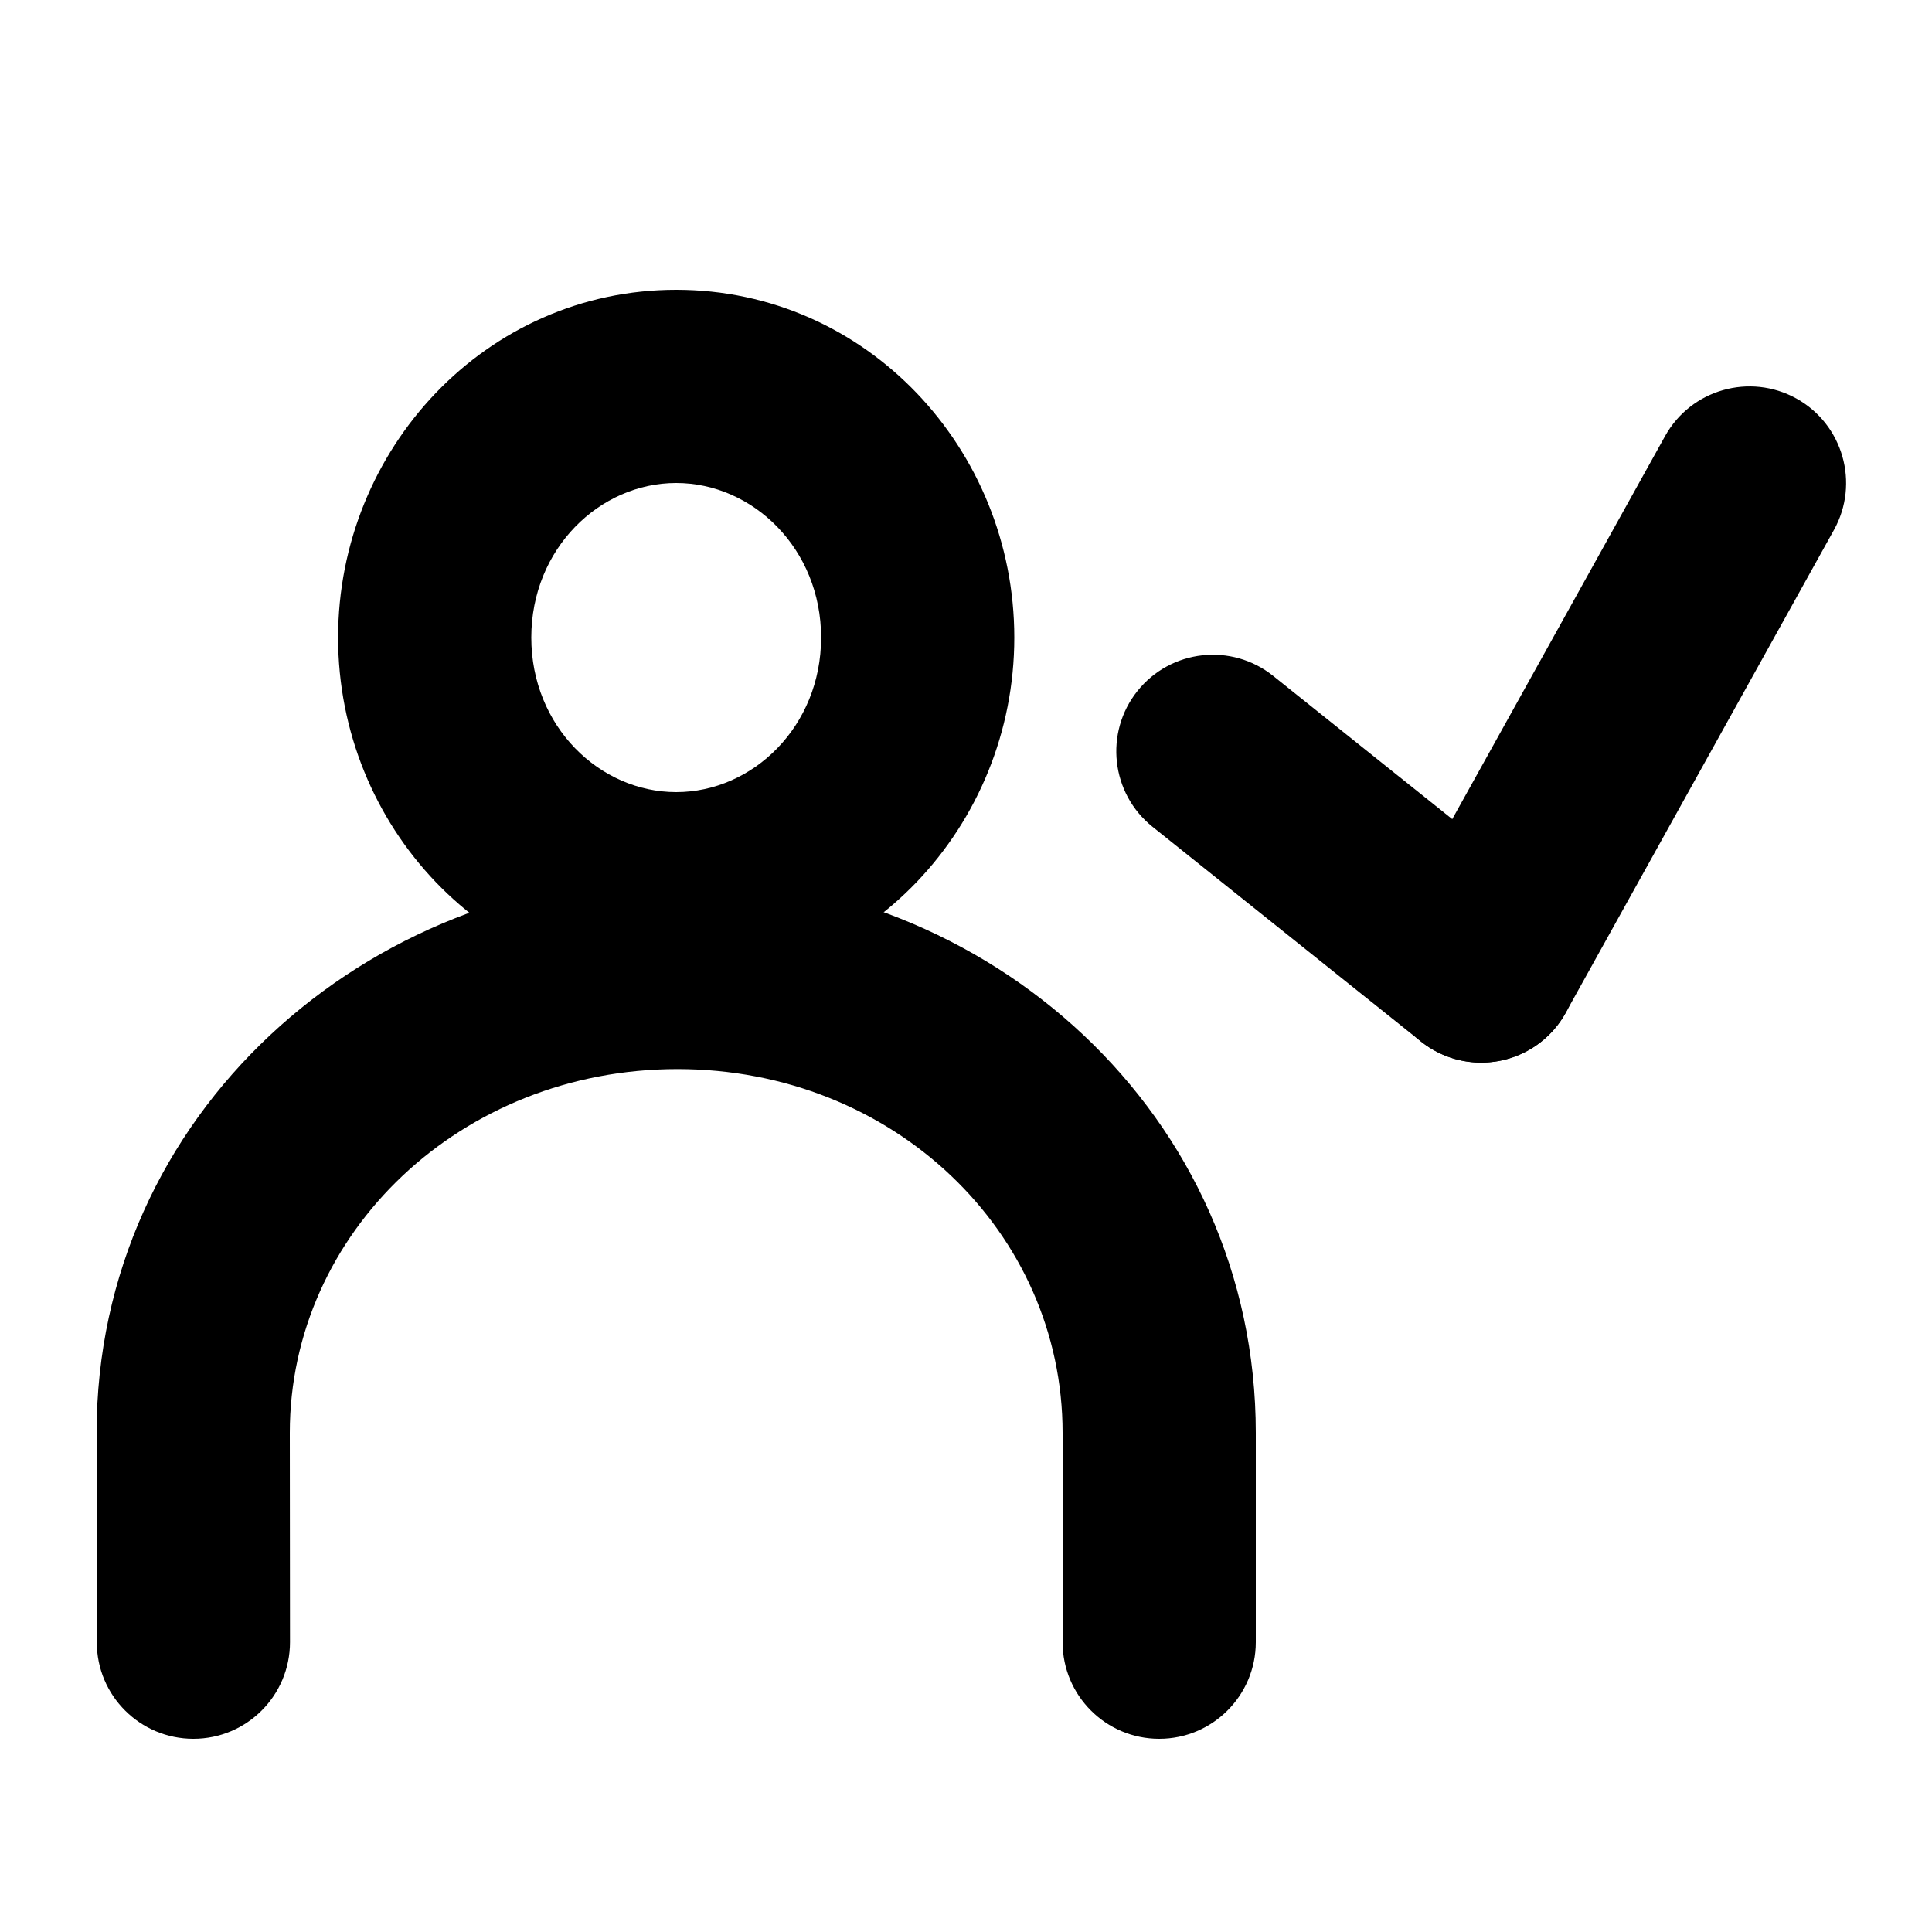 <?xml version="1.0" encoding="utf-8"?>
<svg width="800px" height="800px" viewBox="0 0 20 20" fill="none" xmlns="http://www.w3.org/2000/svg">
<path fill-rule="evenodd" clip-rule="evenodd" d="M7 5C6.208 5 5.5 5.679 5.5 6.6C5.5 7.521 6.208 8.2 7 8.2C7.792 8.2 8.5 7.521 8.5 6.6C8.5 5.679 7.792 5 7 5ZM3.5 6.6C3.5 4.649 5.03 3 7 3C8.97 3 10.5 4.649 10.5 6.6C10.5 8.551 8.97 10.2 7 10.2C5.03 10.2 3.5 8.551 3.5 6.6Z" fill="#000000"/>
<path fill-rule="evenodd" clip-rule="evenodd" d="M1 14.833C1 11.538 3.789 9.067 7.013 9.067C10.245 9.067 13 11.545 13 14.833V17C13 17.552 12.552 18 12 18C11.448 18 11 17.552 11 17V14.833C11 12.753 9.247 11.067 7.013 11.067C4.773 11.067 3 12.759 3 14.833C3 14.833 3 14.833 3 14.833L3.002 16.999C3.002 17.552 2.555 18 2.002 18C1.45 18 1.002 17.553 1.002 17.001L1 14.833Z" fill="#000000"/>
<path fill-rule="evenodd" clip-rule="evenodd" d="M18.597 4.126C19.079 4.394 19.253 5.003 18.985 5.486L16.207 10.486C15.939 10.968 15.331 11.142 14.848 10.874C14.365 10.606 14.191 9.997 14.459 9.514L17.237 4.514C17.505 4.032 18.114 3.858 18.597 4.126Z" fill="#000000"/>
<path fill-rule="evenodd" clip-rule="evenodd" d="M11.775 7.153C12.12 6.722 12.749 6.652 13.18 6.997L15.958 9.219C16.389 9.564 16.459 10.194 16.114 10.625C15.769 11.056 15.14 11.126 14.709 10.781L11.931 8.559C11.5 8.214 11.43 7.584 11.775 7.153Z" fill="#000000"/>
</svg>
